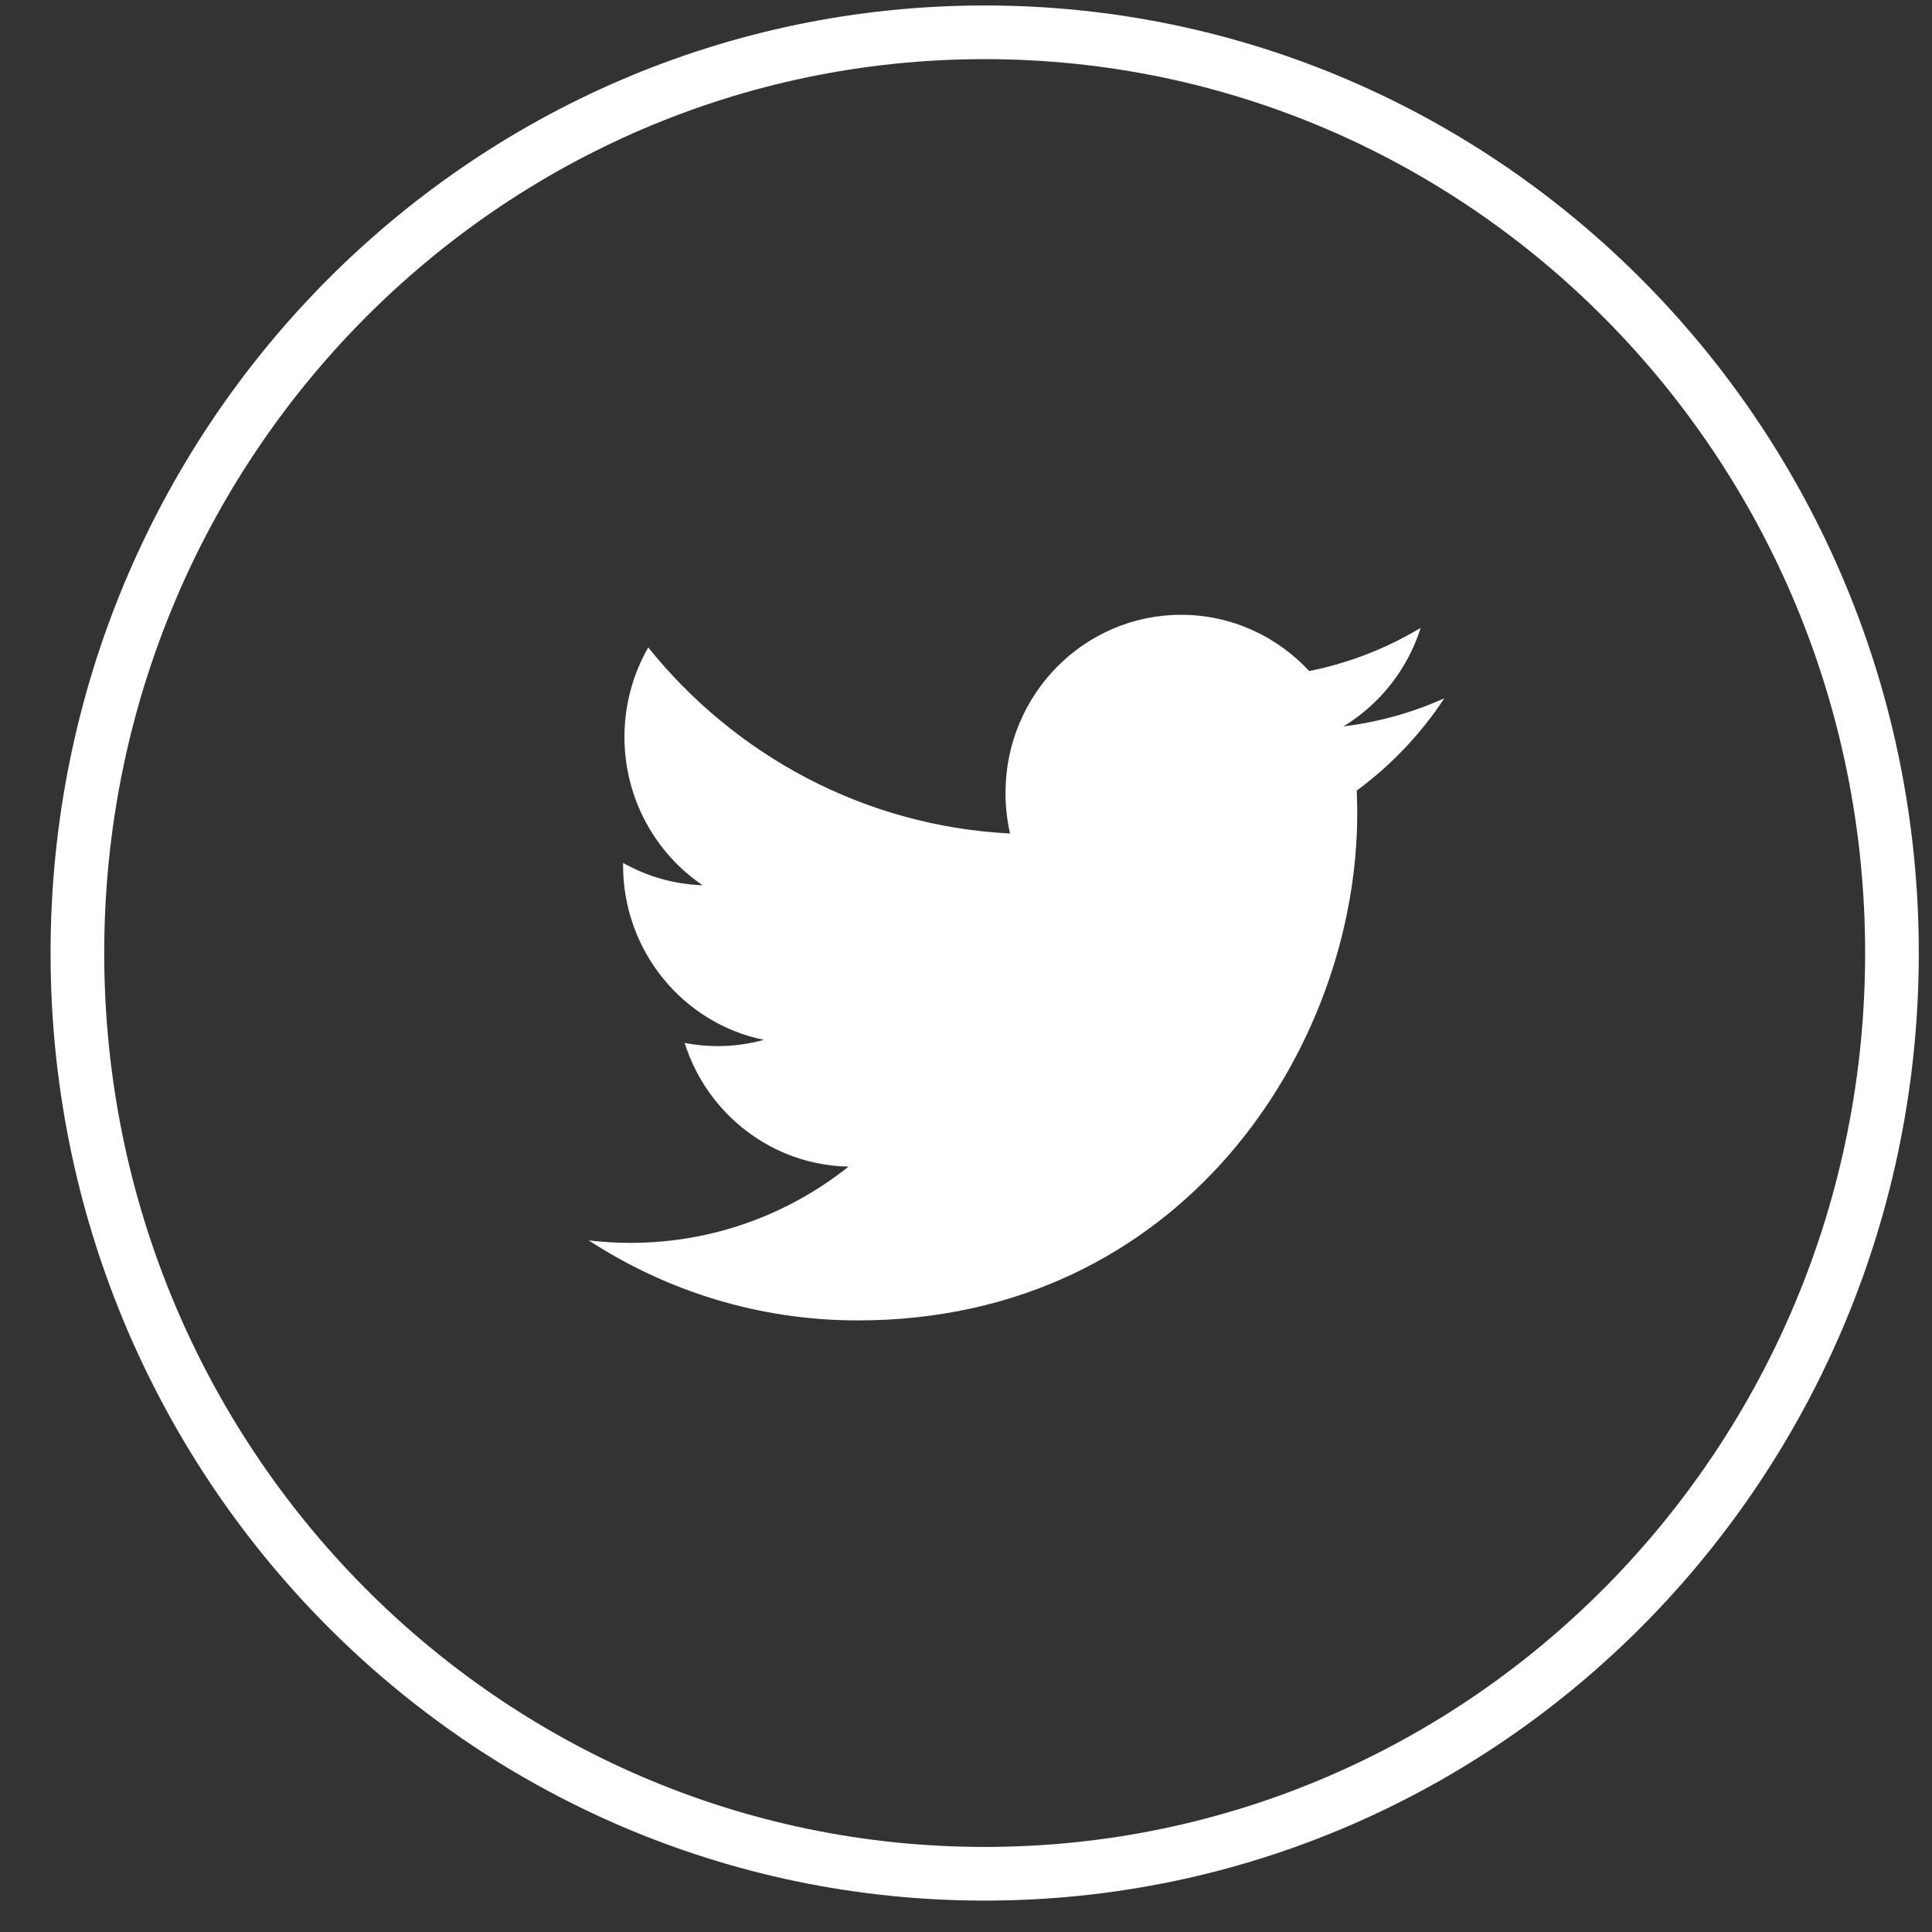 <?xml version="1.0" encoding="UTF-8"?>
<svg width="36px" height="36px" viewBox="0 0 36 36" version="1.1" xmlns="http://www.w3.org/2000/svg" xmlns:xlink="http://www.w3.org/1999/xlink">
    <rect x="0" y="0" width="36" height="36" fill="#333333" stroke="none"/>
    <!-- Generator: Sketch 47.1 (45422) - http://www.bohemiancoding.com/sketch -->
    <title>twitter</title>
    <desc>Created with Sketch.</desc>
    <defs></defs>
    <g id="All" stroke="none" stroke-width="1" fill="none" fill-rule="evenodd">
        <g id="Footer" transform="translate(-138, -1632)">
            <g id="Op-02" transform="translate(0, 994)">
                <g id="Follow" transform="translate(77, 605)">
                    <g id="twitter" transform="translate(62, 33)">
                        <path d="M17.348,34.915 C8.011,34.915 0.442,27.233 0.442,17.758 C0.442,8.283 8.011,0.602 17.348,0.602 C26.685,0.602 34.254,8.283 34.254,17.758 C34.254,27.233 26.685,34.915 17.348,34.915 Z" id="Combined-Shape-path" stroke="#FFFFFF"></path>
                        <path d="M14.984,24.604 C21,24.604 24.29,19.546 24.29,15.16 C24.29,15.016 24.287,14.873 24.281,14.731 C24.919,14.262 25.474,13.678 25.912,13.012 C25.326,13.276 24.695,13.454 24.034,13.535 C24.709,13.124 25.228,12.474 25.472,11.699 C24.84,12.079 24.14,12.355 23.395,12.504 C22.798,11.859 21.948,11.456 21.008,11.456 C19.201,11.456 17.736,12.942 17.736,14.775 C17.736,15.035 17.765,15.288 17.821,15.531 C15.103,15.393 12.692,14.072 11.079,12.064 C10.798,12.554 10.636,13.124 10.636,13.732 C10.636,14.883 11.214,15.9 12.092,16.495 C11.555,16.478 11.051,16.328 10.61,16.079 C10.61,16.093 10.61,16.107 10.61,16.122 C10.61,17.73 11.737,19.072 13.234,19.376 C12.959,19.452 12.67,19.493 12.372,19.493 C12.161,19.493 11.956,19.472 11.757,19.433 C12.173,20.752 13.381,21.711 14.812,21.738 C13.693,22.629 12.282,23.159 10.75,23.159 C10.486,23.159 10.226,23.144 9.97,23.113 C11.417,24.055 13.136,24.604 14.984,24.604 Z" id="Combined-Shape-path" fill="#FFFFFF"></path>
                    </g>
                </g>
            </g>
        </g>
    </g>
</svg>